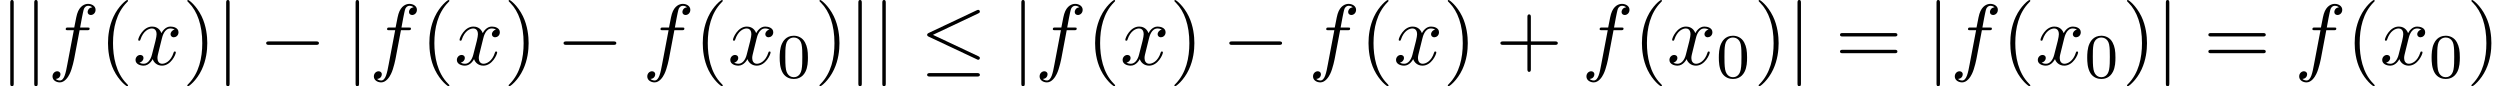 <?xml version='1.0' encoding='UTF-8'?>
<!-- This file was generated by dvisvgm 2.13.3 -->
<svg version='1.1' xmlns='http://www.w3.org/2000/svg' xmlns:xlink='http://www.w3.org/1999/xlink' width='316.081pt' height='10.909pt' viewBox='75.085 85.069 316.081 10.909'>
<defs>
<path id='g2-48' d='M3.897-2.542C3.897-3.395 3.81-3.913 3.547-4.423C3.196-5.125 2.55-5.3 2.112-5.3C1.108-5.3 .741-4.551 .63-4.328C.343-3.746 .327-2.957 .327-2.542C.327-2.016 .351-1.211 .733-.574C1.1 .016 1.69 .167 2.112 .167C2.495 .167 3.18 .048 3.579-.741C3.873-1.315 3.897-2.024 3.897-2.542ZM2.112-.056C1.841-.056 1.291-.183 1.124-1.02C1.036-1.474 1.036-2.224 1.036-2.638C1.036-3.188 1.036-3.746 1.124-4.184C1.291-4.997 1.913-5.077 2.112-5.077C2.383-5.077 2.933-4.941 3.092-4.216C3.188-3.778 3.188-3.18 3.188-2.638C3.188-2.168 3.188-1.451 3.092-1.004C2.925-.167 2.375-.056 2.112-.056Z'/>
<path id='g3-40' d='M3.611 2.618C3.611 2.585 3.611 2.564 3.425 2.378C2.062 1.004 1.713-1.058 1.713-2.727C1.713-4.625 2.127-6.524 3.469-7.887C3.611-8.018 3.611-8.04 3.611-8.073C3.611-8.149 3.567-8.182 3.502-8.182C3.393-8.182 2.411-7.44 1.767-6.055C1.211-4.855 1.08-3.644 1.08-2.727C1.08-1.876 1.2-.556 1.8 .676C2.455 2.018 3.393 2.727 3.502 2.727C3.567 2.727 3.611 2.695 3.611 2.618Z'/>
<path id='g3-41' d='M3.153-2.727C3.153-3.578 3.033-4.898 2.433-6.131C1.778-7.473 .84-8.182 .731-8.182C.665-8.182 .622-8.138 .622-8.073C.622-8.04 .622-8.018 .829-7.822C1.898-6.742 2.52-5.007 2.52-2.727C2.52-.862 2.116 1.058 .764 2.433C.622 2.564 .622 2.585 .622 2.618C.622 2.684 .665 2.727 .731 2.727C.84 2.727 1.822 1.985 2.465 .6C3.022-.6 3.153-1.811 3.153-2.727Z'/>
<path id='g3-43' d='M4.462-2.509H7.505C7.658-2.509 7.865-2.509 7.865-2.727S7.658-2.945 7.505-2.945H4.462V-6C4.462-6.153 4.462-6.36 4.244-6.36S4.025-6.153 4.025-6V-2.945H.971C.818-2.945 .611-2.945 .611-2.727S.818-2.509 .971-2.509H4.025V.545C4.025 .698 4.025 .905 4.244 .905S4.462 .698 4.462 .545V-2.509Z'/>
<path id='g3-61' d='M7.495-3.567C7.658-3.567 7.865-3.567 7.865-3.785S7.658-4.004 7.505-4.004H.971C.818-4.004 .611-4.004 .611-3.785S.818-3.567 .982-3.567H7.495ZM7.505-1.451C7.658-1.451 7.865-1.451 7.865-1.669S7.658-1.887 7.495-1.887H.982C.818-1.887 .611-1.887 .611-1.669S.818-1.451 .971-1.451H7.505Z'/>
<path id='g0-0' d='M7.189-2.509C7.375-2.509 7.571-2.509 7.571-2.727S7.375-2.945 7.189-2.945H1.287C1.102-2.945 .905-2.945 .905-2.727S1.102-2.509 1.287-2.509H7.189Z'/>
<path id='g0-20' d='M7.364-6.48C7.484-6.535 7.571-6.589 7.571-6.72C7.571-6.84 7.484-6.938 7.353-6.938C7.298-6.938 7.2-6.895 7.156-6.873L1.124-4.025C.938-3.938 .905-3.862 .905-3.775C.905-3.676 .971-3.6 1.124-3.535L7.156-.698C7.298-.622 7.32-.622 7.353-.622C7.473-.622 7.571-.72 7.571-.84C7.571-.938 7.527-1.004 7.342-1.091L1.636-3.775L7.364-6.48ZM7.189 1.495C7.375 1.495 7.571 1.495 7.571 1.276S7.342 1.058 7.178 1.058H1.298C1.135 1.058 .905 1.058 .905 1.276S1.102 1.495 1.287 1.495H7.189Z'/>
<path id='g0-106' d='M1.735-7.789C1.735-7.985 1.735-8.182 1.516-8.182S1.298-7.985 1.298-7.789V2.335C1.298 2.531 1.298 2.727 1.516 2.727S1.735 2.531 1.735 2.335V-7.789Z'/>
<path id='g1-102' d='M4.004-4.364H4.942C5.16-4.364 5.269-4.364 5.269-4.582C5.269-4.702 5.16-4.702 4.975-4.702H4.069L4.298-5.945C4.342-6.175 4.495-6.949 4.56-7.08C4.658-7.287 4.844-7.451 5.073-7.451C5.116-7.451 5.4-7.451 5.607-7.255C5.127-7.211 5.018-6.829 5.018-6.665C5.018-6.415 5.215-6.284 5.422-6.284C5.705-6.284 6.022-6.524 6.022-6.938C6.022-7.44 5.52-7.691 5.073-7.691C4.702-7.691 4.015-7.495 3.687-6.415C3.622-6.185 3.589-6.076 3.327-4.702H2.575C2.367-4.702 2.247-4.702 2.247-4.495C2.247-4.364 2.345-4.364 2.553-4.364H3.273L2.455-.055C2.258 1.004 2.073 1.996 1.505 1.996C1.462 1.996 1.189 1.996 .982 1.8C1.484 1.767 1.582 1.375 1.582 1.211C1.582 .96 1.385 .829 1.178 .829C.895 .829 .578 1.069 .578 1.484C.578 1.975 1.058 2.236 1.505 2.236C2.105 2.236 2.542 1.593 2.738 1.178C3.087 .491 3.338-.829 3.349-.905L4.004-4.364Z'/>
<path id='g1-120' d='M3.644-3.295C3.709-3.578 3.96-4.582 4.724-4.582C4.778-4.582 5.04-4.582 5.269-4.44C4.964-4.385 4.745-4.113 4.745-3.851C4.745-3.676 4.865-3.469 5.16-3.469C5.4-3.469 5.749-3.665 5.749-4.102C5.749-4.669 5.105-4.822 4.735-4.822C4.102-4.822 3.72-4.244 3.589-3.993C3.316-4.713 2.727-4.822 2.411-4.822C1.276-4.822 .655-3.415 .655-3.142C.655-3.033 .764-3.033 .785-3.033C.873-3.033 .905-3.055 .927-3.153C1.298-4.309 2.018-4.582 2.389-4.582C2.596-4.582 2.978-4.484 2.978-3.851C2.978-3.513 2.793-2.782 2.389-1.255C2.215-.578 1.833-.12 1.353-.12C1.287-.12 1.036-.12 .807-.262C1.08-.316 1.32-.545 1.32-.851C1.32-1.145 1.08-1.233 .916-1.233C.589-1.233 .316-.949 .316-.6C.316-.098 .862 .12 1.342 .12C2.062 .12 2.455-.644 2.487-.709C2.618-.305 3.011 .12 3.665 .12C4.789 .12 5.411-1.287 5.411-1.56C5.411-1.669 5.313-1.669 5.28-1.669C5.182-1.669 5.16-1.625 5.138-1.549C4.778-.382 4.036-.12 3.687-.12C3.262-.12 3.087-.469 3.087-.84C3.087-1.08 3.153-1.32 3.273-1.8L3.644-3.295Z'/>
</defs>
<g id='page1'>
<use x='75.085' y='93.25' xlink:href='#g0-106'/>
<use x='78.116' y='93.25' xlink:href='#g0-106'/>
<use x='81.146' y='93.25' xlink:href='#g1-102'/>
<use x='87.661' y='93.25' xlink:href='#g3-40'/>
<use x='91.904' y='93.25' xlink:href='#g1-120'/>
<use x='98.139' y='93.25' xlink:href='#g3-41'/>
<use x='102.381' y='93.25' xlink:href='#g0-106'/>
<use x='107.835' y='93.25' xlink:href='#g0-0'/>
<use x='118.745' y='93.25' xlink:href='#g0-106'/>
<use x='121.775' y='93.25' xlink:href='#g1-102'/>
<use x='128.29' y='93.25' xlink:href='#g3-40'/>
<use x='132.532' y='93.25' xlink:href='#g1-120'/>
<use x='138.767' y='93.25' xlink:href='#g3-41'/>
<use x='145.434' y='93.25' xlink:href='#g0-0'/>
<use x='156.343' y='93.25' xlink:href='#g1-102'/>
<use x='162.858' y='93.25' xlink:href='#g3-40'/>
<use x='167.101' y='93.25' xlink:href='#g1-120'/>
<use x='173.336' y='94.887' xlink:href='#g2-48'/>
<use x='178.068' y='93.25' xlink:href='#g3-41'/>
<use x='182.31' y='93.25' xlink:href='#g0-106'/>
<use x='185.341' y='93.25' xlink:href='#g0-106'/>
<use x='191.401' y='93.25' xlink:href='#g0-20'/>
<use x='202.916' y='93.25' xlink:href='#g0-106'/>
<use x='205.947' y='93.25' xlink:href='#g1-102'/>
<use x='212.462' y='93.25' xlink:href='#g3-40'/>
<use x='216.704' y='93.25' xlink:href='#g1-120'/>
<use x='222.939' y='93.25' xlink:href='#g3-41'/>
<use x='229.606' y='93.25' xlink:href='#g0-0'/>
<use x='240.515' y='93.25' xlink:href='#g1-102'/>
<use x='247.03' y='93.25' xlink:href='#g3-40'/>
<use x='251.272' y='93.25' xlink:href='#g1-120'/>
<use x='257.507' y='93.25' xlink:href='#g3-41'/>
<use x='264.174' y='93.25' xlink:href='#g3-43'/>
<use x='275.083' y='93.25' xlink:href='#g1-102'/>
<use x='281.598' y='93.25' xlink:href='#g3-40'/>
<use x='285.84' y='93.25' xlink:href='#g1-120'/>
<use x='292.075' y='94.887' xlink:href='#g2-48'/>
<use x='296.808' y='93.25' xlink:href='#g3-41'/>
<use x='301.05' y='93.25' xlink:href='#g0-106'/>
<use x='307.111' y='93.25' xlink:href='#g3-61'/>
<use x='318.626' y='93.25' xlink:href='#g0-106'/>
<use x='321.656' y='93.25' xlink:href='#g1-102'/>
<use x='328.171' y='93.25' xlink:href='#g3-40'/>
<use x='332.414' y='93.25' xlink:href='#g1-120'/>
<use x='338.649' y='94.887' xlink:href='#g2-48'/>
<use x='343.381' y='93.25' xlink:href='#g3-41'/>
<use x='347.623' y='93.25' xlink:href='#g0-106'/>
<use x='353.684' y='93.25' xlink:href='#g3-61'/>
<use x='365.199' y='93.25' xlink:href='#g1-102'/>
<use x='371.714' y='93.25' xlink:href='#g3-40'/>
<use x='375.957' y='93.25' xlink:href='#g1-120'/>
<use x='382.191' y='94.887' xlink:href='#g2-48'/>
<use x='386.924' y='93.25' xlink:href='#g3-41'/>
</g>
</svg><!--Rendered by QuickLaTeX.com-->